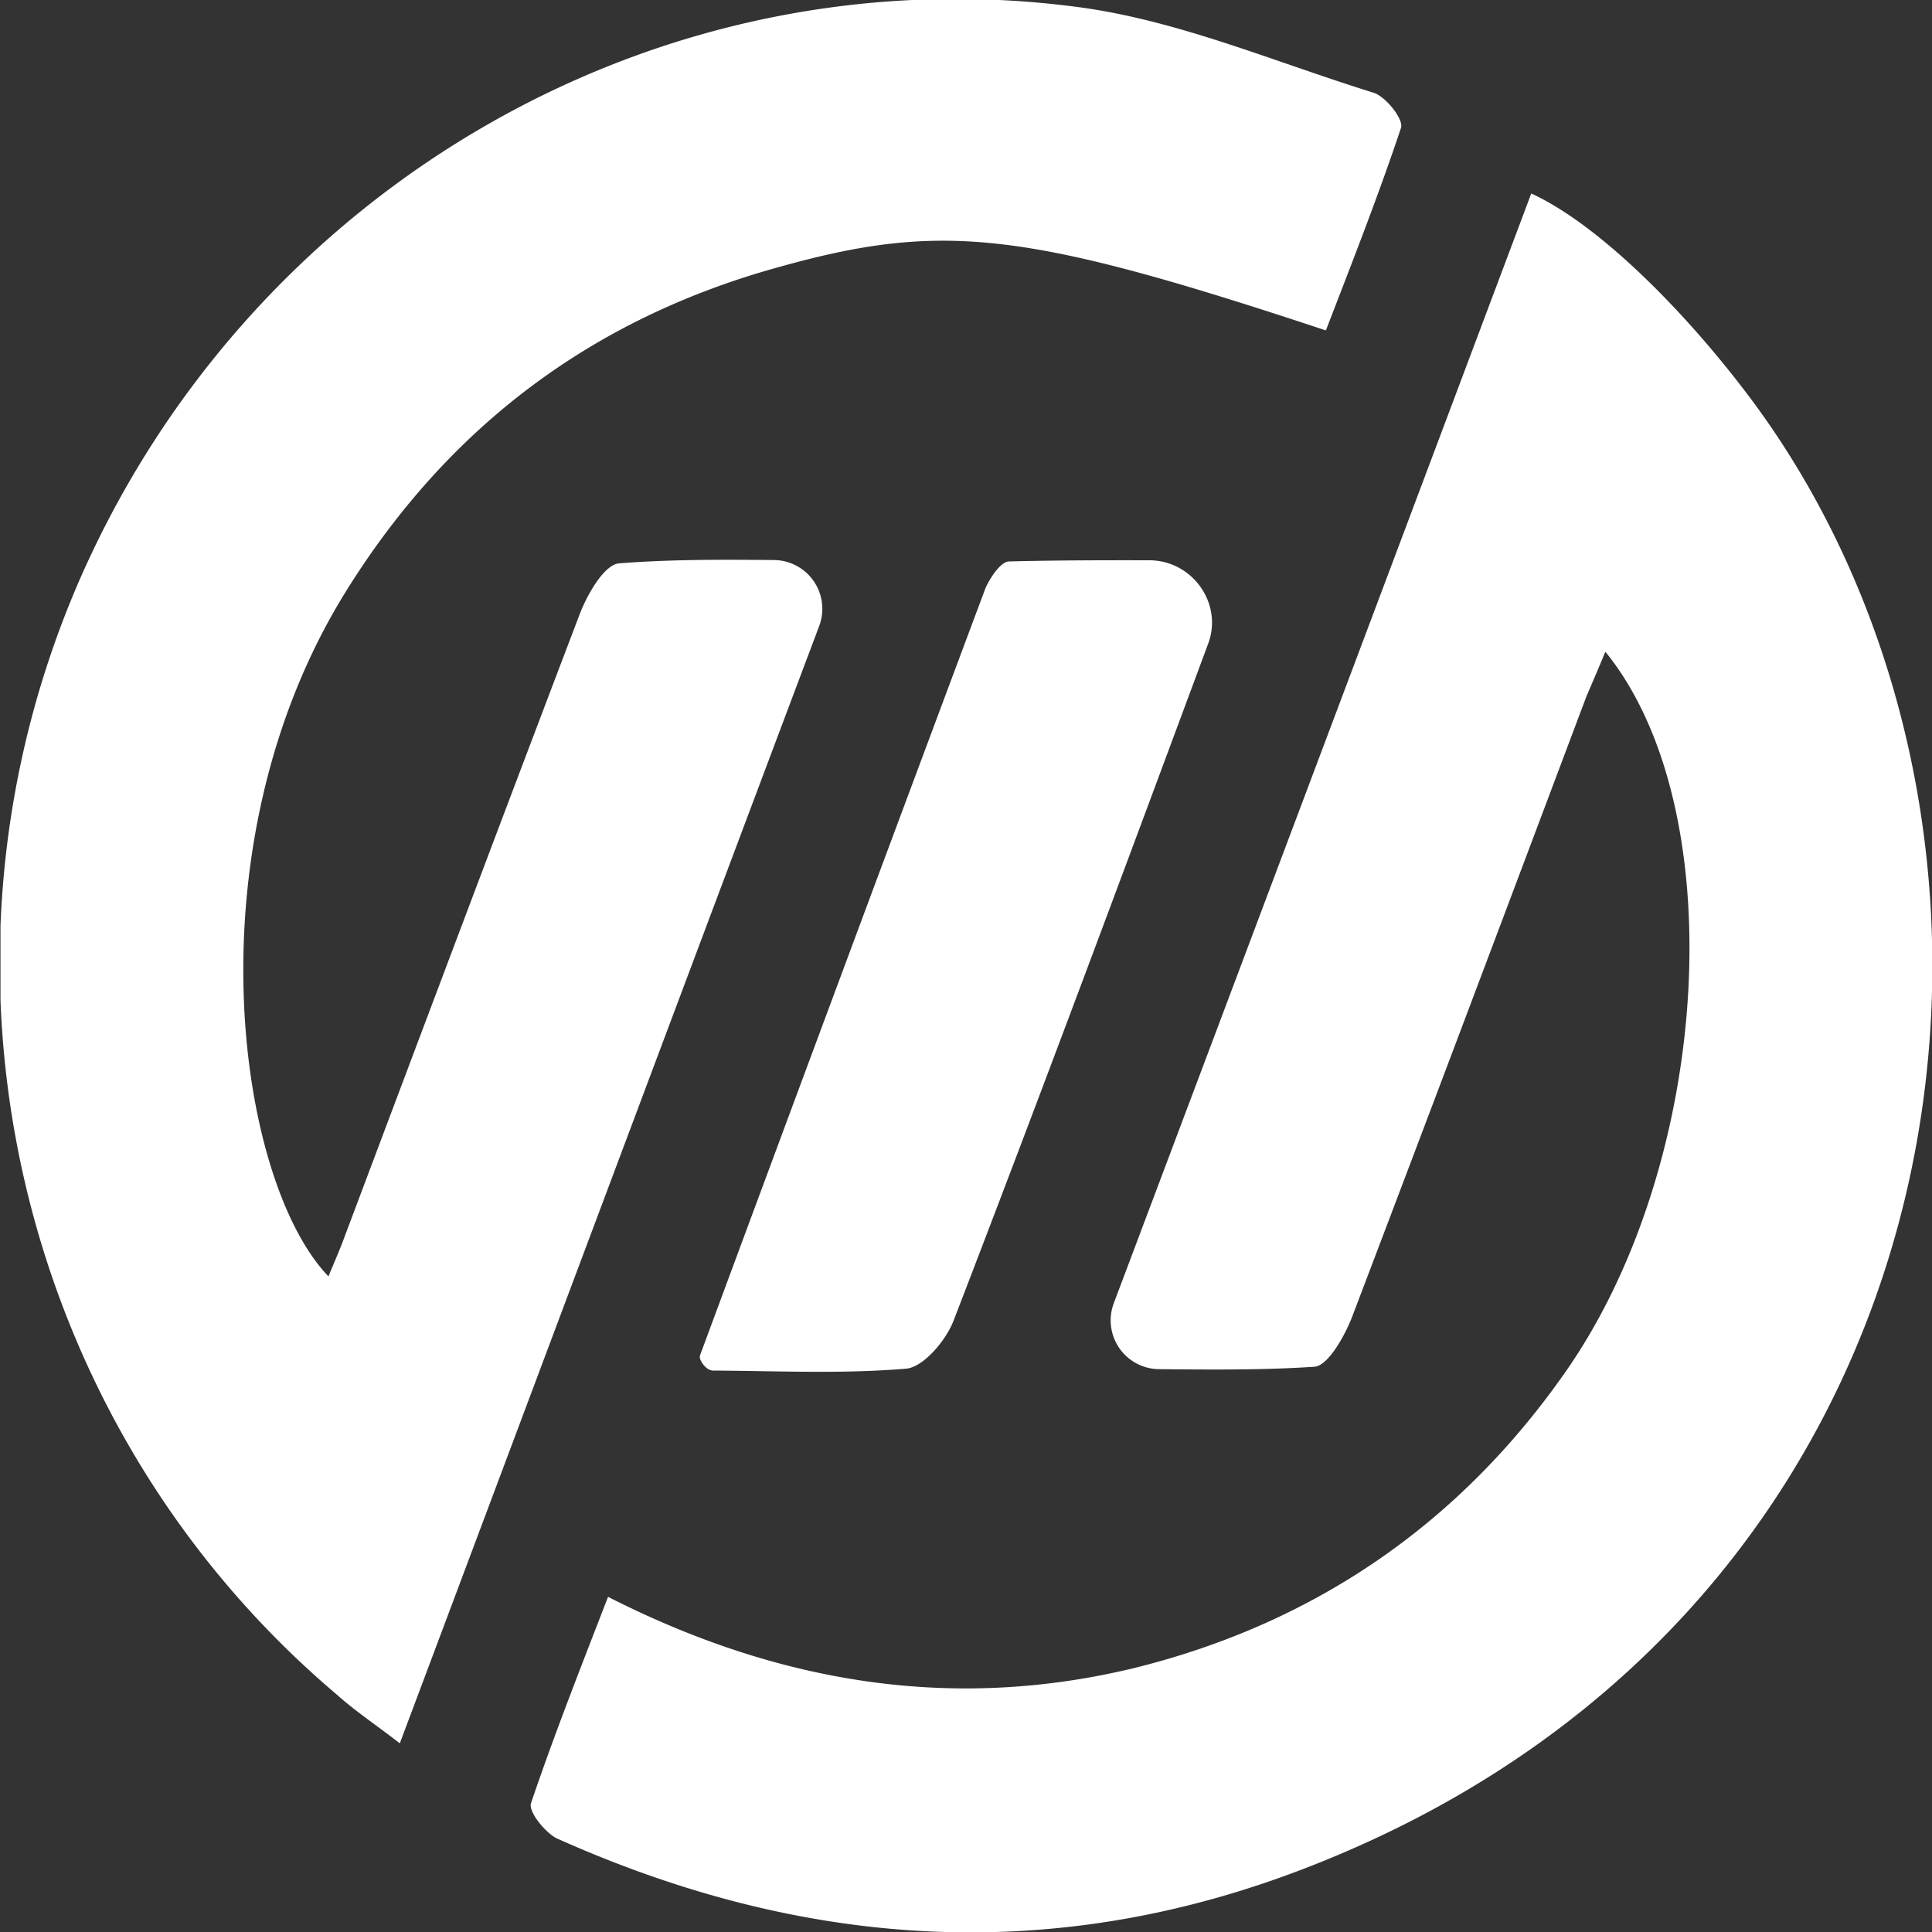 <svg xmlns="http://www.w3.org/2000/svg" width="40" height="40" fill="none"><rect width="100%" height="100%" fill="#333333" stroke="none"/><g clip-path="url(#a)"><g fill="#fff" clip-path="url(#b)"><path d="M33.238 13.494c2.638 3.248 2.205 10.551-.807 14.882-2.204 3.17-5.216 5.236-8.956 6.161-3.76.906-7.363.315-10.886-1.476-.571 1.476-1.122 2.874-1.595 4.272-.059.177.296.61.532.728 5.138 2.303 10.354 2.658 15.67.551 13.818-5.453 15.787-21.22 9.113-30.275-1.417-1.91-3.228-3.701-4.606-4.331a31652.04 31652.04 0 0 1-8.644 22.978 1.01 1.01 0 0 0 .935 1.363c1.11.01 2.17.02 3.22-.05.276-.02.611-.61.769-1.004 1.633-4.291 3.247-8.582 4.862-12.874.118-.275.236-.55.393-.925zM8.278 36.093c2.92-7.776 5.77-15.394 8.684-23.136a1.01 1.01 0 0 0-.936-1.362c-1.104-.01-2.152-.014-3.201.068-.315.02-.67.65-.827 1.063C10.364 17.018 8.75 21.31 7.136 25.6c-.099.276-.217.532-.335.827-1.91-1.988-2.893-8.937.355-14.173 2.126-3.425 5.118-5.67 8.996-6.732 3.386-.945 5.118-.729 11.299 1.319.531-1.378 1.082-2.776 1.555-4.193.059-.178-.315-.65-.57-.729C26.407 1.29 24.4.423 22.332.148c-8.72-1.162-17.146 3.76-20.69 11.87-3.483 8.011-1.318 17.44 5.335 23.07.374.335.788.61 1.3 1.005z"></path><path d="M14.502 28.152c.042.101.15.224.26.224 1.336.007 2.672.073 4.008-.04.354-.039.827-.59.984-1.023 1.791-4.646 3.524-9.311 5.256-13.976.32-.834-.32-1.735-1.213-1.737-.988-.002-1.948 0-2.901.024-.177 0-.394.335-.492.551A5212.313 5212.313 0 0 0 14.516 28c-.024.065-.04.09-.014.153z"></path></g></g><defs><clipPath id="a"><path fill="#fff" d="M0 0h40v40H0z"></path></clipPath><clipPath id="b"><path fill="#fff" d="M40.01 40.01V-.01h-40v40.02z"></path></clipPath></defs></svg>